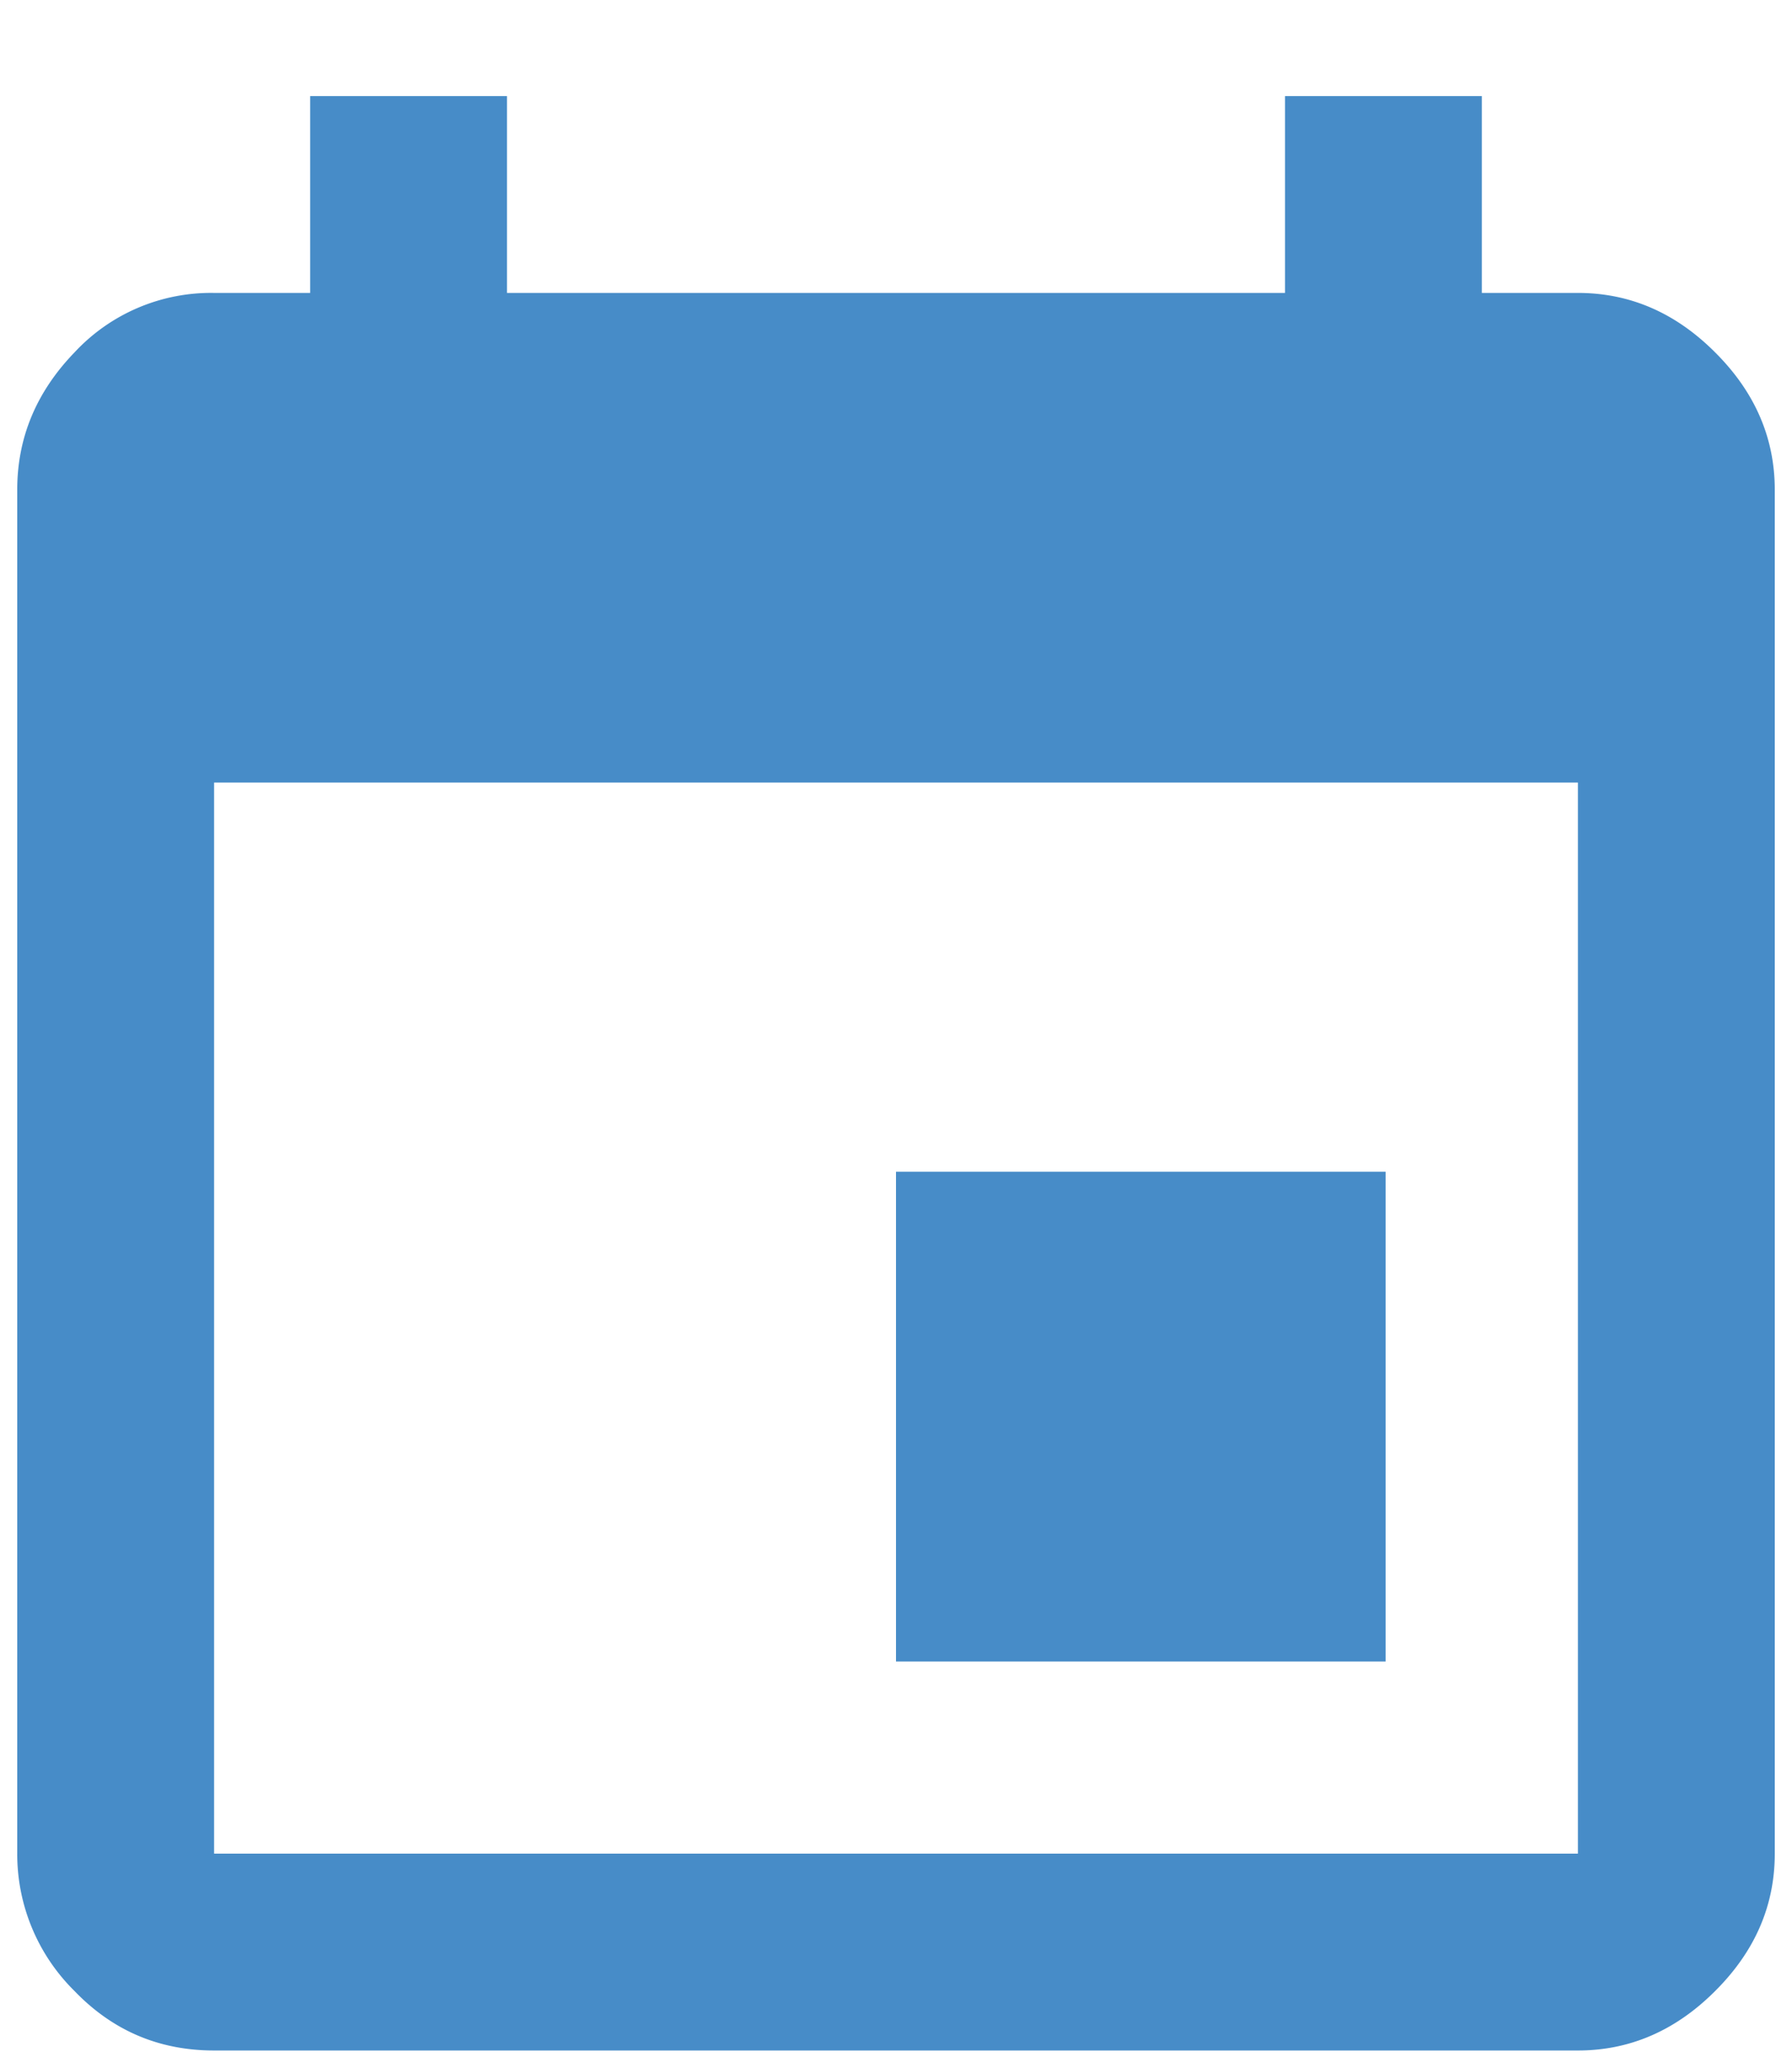 <svg width="13" height="15" xmlns="http://www.w3.org/2000/svg"><path d="M11.447 13.447v-7.77H1.553v7.77h9.894zM9.322.697h1.428v1.428h.697c.377 0 .709.144.996.432.288.287.432.62.432.996v9.894c0 .377-.144.709-.432.996-.287.288-.62.432-.996.432H1.553c-.399 0-.736-.144-1.013-.432a1.395 1.395 0 0 1-.415-.996V3.553c0-.377.138-.709.415-.996a1.351 1.351 0 0 1 1.013-.432h.697V.697h1.428v1.428h5.644V.697zm.73 7.803v3.553H6.5V8.5h3.553z" fill="#478CC8" fill-rule="evenodd"/></svg>
